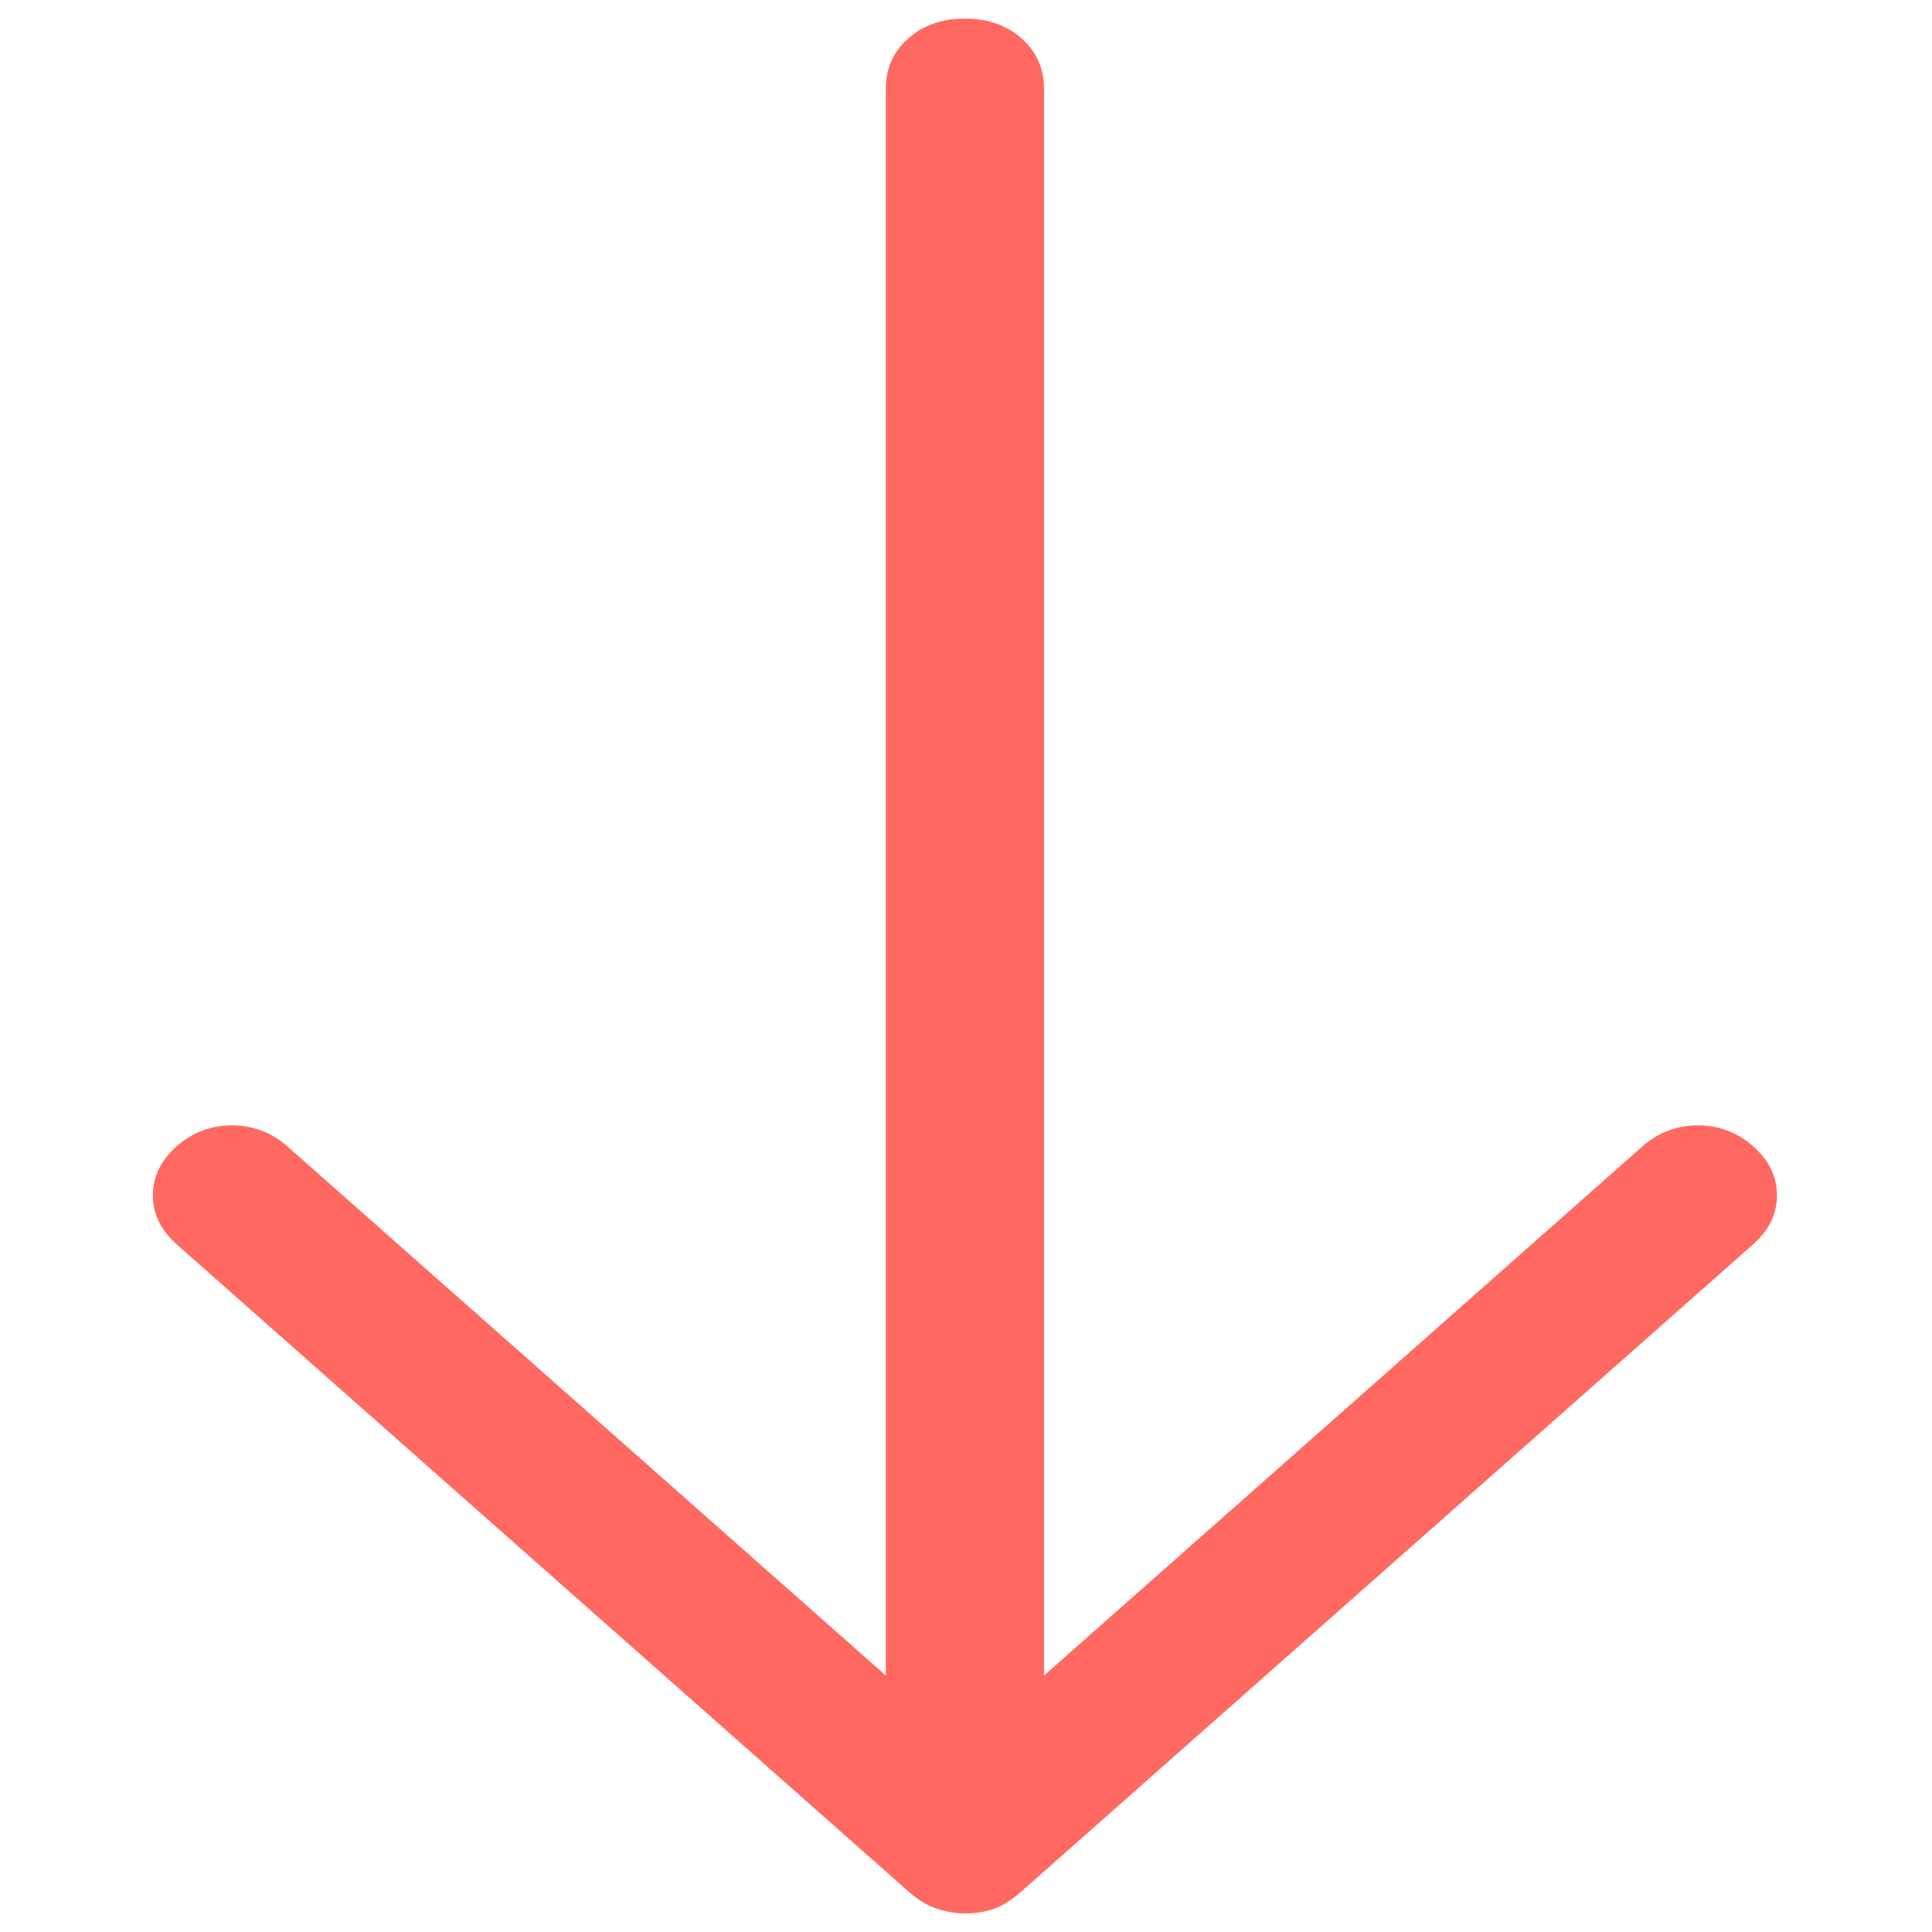 <svg width="8" height="8" viewBox="0 0 8 8" fill="none" xmlns="http://www.w3.org/2000/svg">
<path d="M3.995 0.077C3.901 0.077 3.823 0.104 3.761 0.159C3.699 0.214 3.668 0.283 3.668 0.367L3.668 6.938L1.19 4.747C1.124 4.689 1.048 4.66 0.96 4.66C0.873 4.66 0.797 4.689 0.731 4.747C0.666 4.805 0.633 4.872 0.633 4.95C0.633 5.027 0.666 5.094 0.731 5.152L3.766 7.836C3.803 7.868 3.841 7.891 3.881 7.904C3.921 7.917 3.959 7.923 3.995 7.923C4.039 7.923 4.079 7.917 4.116 7.904C4.152 7.891 4.188 7.868 4.225 7.836L7.26 5.152C7.325 5.094 7.358 5.027 7.358 4.95C7.358 4.872 7.325 4.805 7.26 4.747C7.194 4.689 7.118 4.66 7.031 4.66C6.943 4.66 6.867 4.689 6.801 4.747L4.323 6.938L4.323 0.367C4.323 0.283 4.292 0.214 4.23 0.159C4.168 0.104 4.09 0.077 3.995 0.077Z" fill="#FF6961"/>
</svg>
